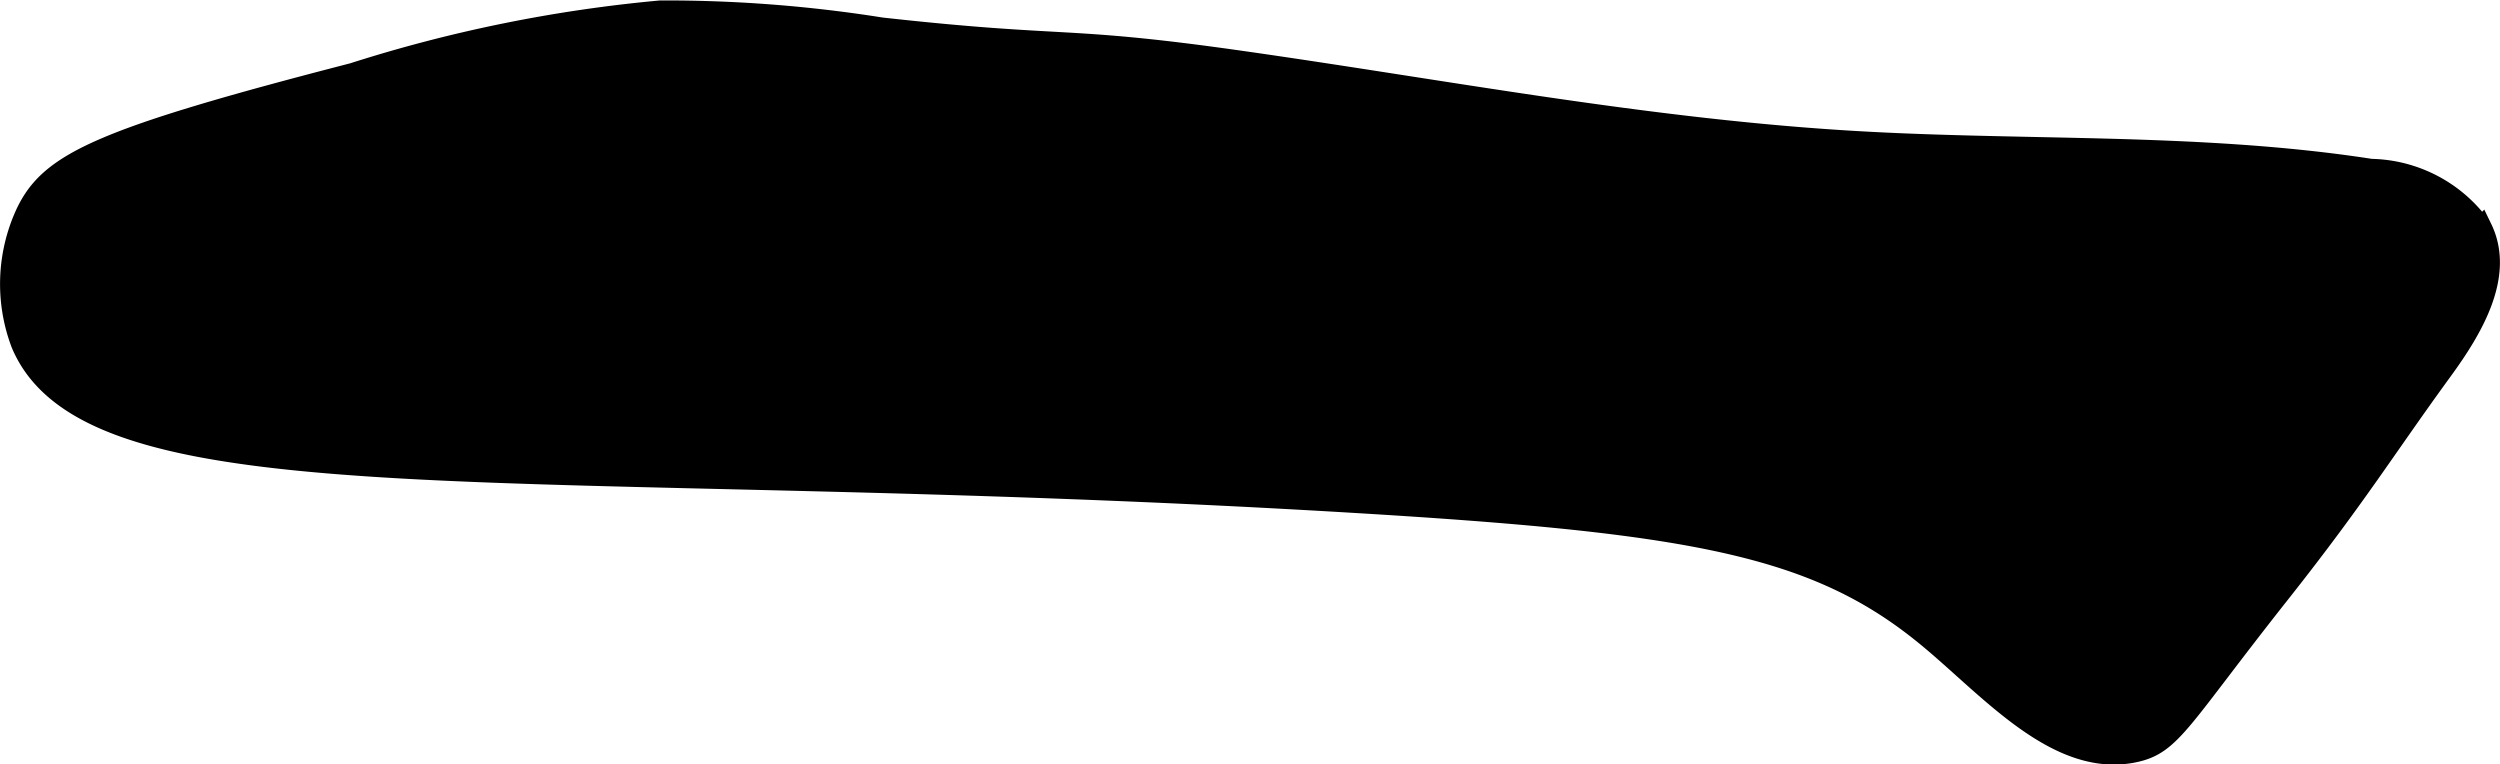 <?xml version="1.0" encoding="UTF-8"?>
<svg xmlns="http://www.w3.org/2000/svg"
     version="1.1"
     width="5.864mm"
     height="1.793mm"
     viewBox="0 0 16.621 5.082">
   <defs>
      <style type="text/css"><![CDATA[
      .a {
        stroke: #000;
        stroke-miterlimit: 10;
        stroke-width: 0.15px;
      }
    ]]></style>
   </defs>
   <path class="a"
         d="M4.391.078A9.556,9.556,0,0,0,2.349.493C.662.929.338,1.086.179,1.419a1.114,1.114,0,0,0-.032.862C.617,3.408,3.513,3.007,8.987,3.334c2.257.135,3.087.282,3.83.894.412.339.862.874,1.372.766.246-.052.295-.209.969-1.061.505-.639.692-.95,1.076-1.477.201-.276.41-.628.261-.935a.915.915,0,0,0-.732-.39C14.591.95,13.395,1.017,12.211.938,10.891.851,9.591.604,8.283.417,7.057.241,7.123.331,5.859.191A9.125,9.125,0,0,0,4.391.078Z"/>
</svg>
